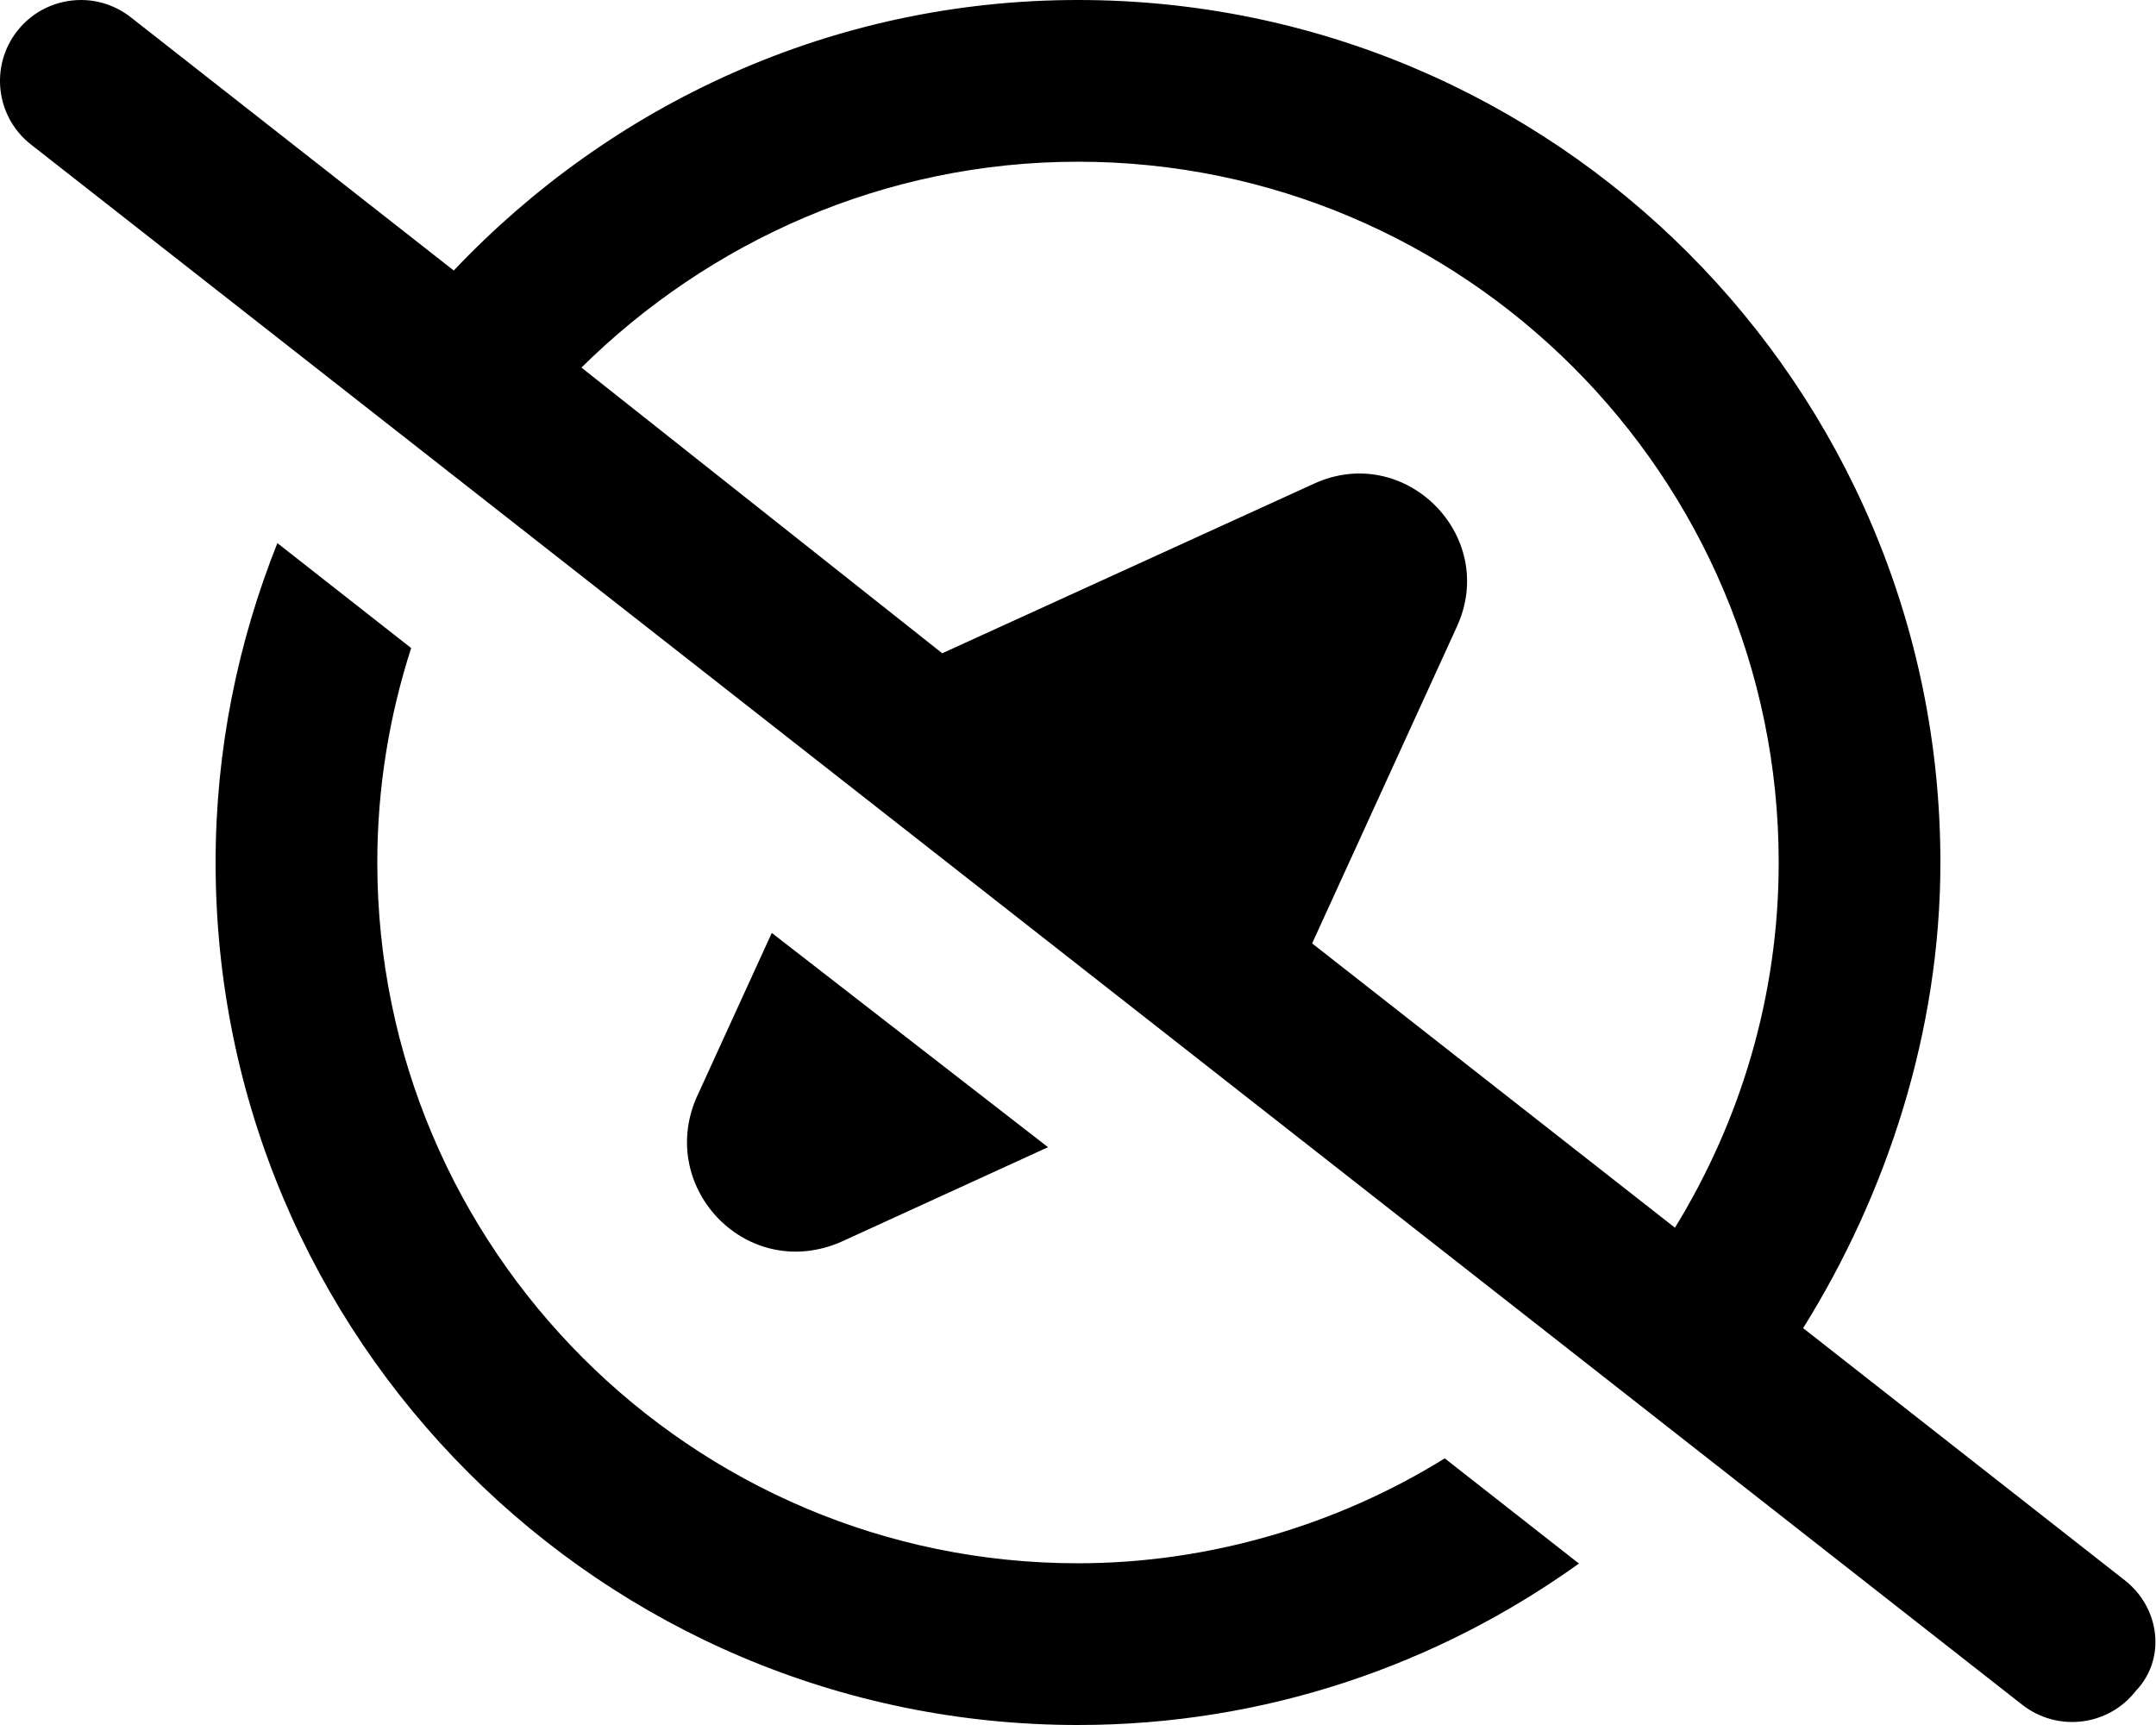 <svg xmlns="http://www.w3.org/2000/svg" viewBox="0 0 640 512"><!--! Font Awesome Pro 6.0.0-alpha3 by @fontawesome - https://fontawesome.com License - https://fontawesome.com/license (Commercial License) --><path d="M249.9 368.5L311.1 340.5L229.1 276.9l-22.47 49.15C195.2 353 222.1 380.8 249.9 368.5zM630.8 469.1l-95.55-74.9C560.1 354.4 576 306.1 576 256c0-141.4-114.6-256-256-256C246.9 0 181.3 31.08 134.7 80.29L38.81 5.116C34.41 1.679 29.19 0 24.03 0C16.91 0 9.84 3.158 5.121 9.189C-3.067 19.63-1.249 34.71 9.189 42.89l591.1 463.1c10.5 8.203 25.57 6.333 33.69-4.073C643.1 492.4 641.2 477.3 630.8 469.1zM497.2 364.4l-107.7-84.39l42.99-94.06c12.32-26.95-15.46-54.72-42.41-42.4L279.7 193.9L172.6 109.1C210.3 71.85 262.3 48 320 48c114.7 0 208 93.31 208 208C528 295.7 516.6 332.8 497.2 364.4zM320 464c-114.7 0-208-93.31-208-208c0-22.21 3.578-43.57 10.05-63.65L82.34 161.2C70.62 190.6 64 222.5 64 256c0 141.4 114.6 256 256 256c55.54 0 106.8-17.87 148.7-47.92l-39.83-31.22C397.2 452.5 359.1 464 320 464z"/></svg>